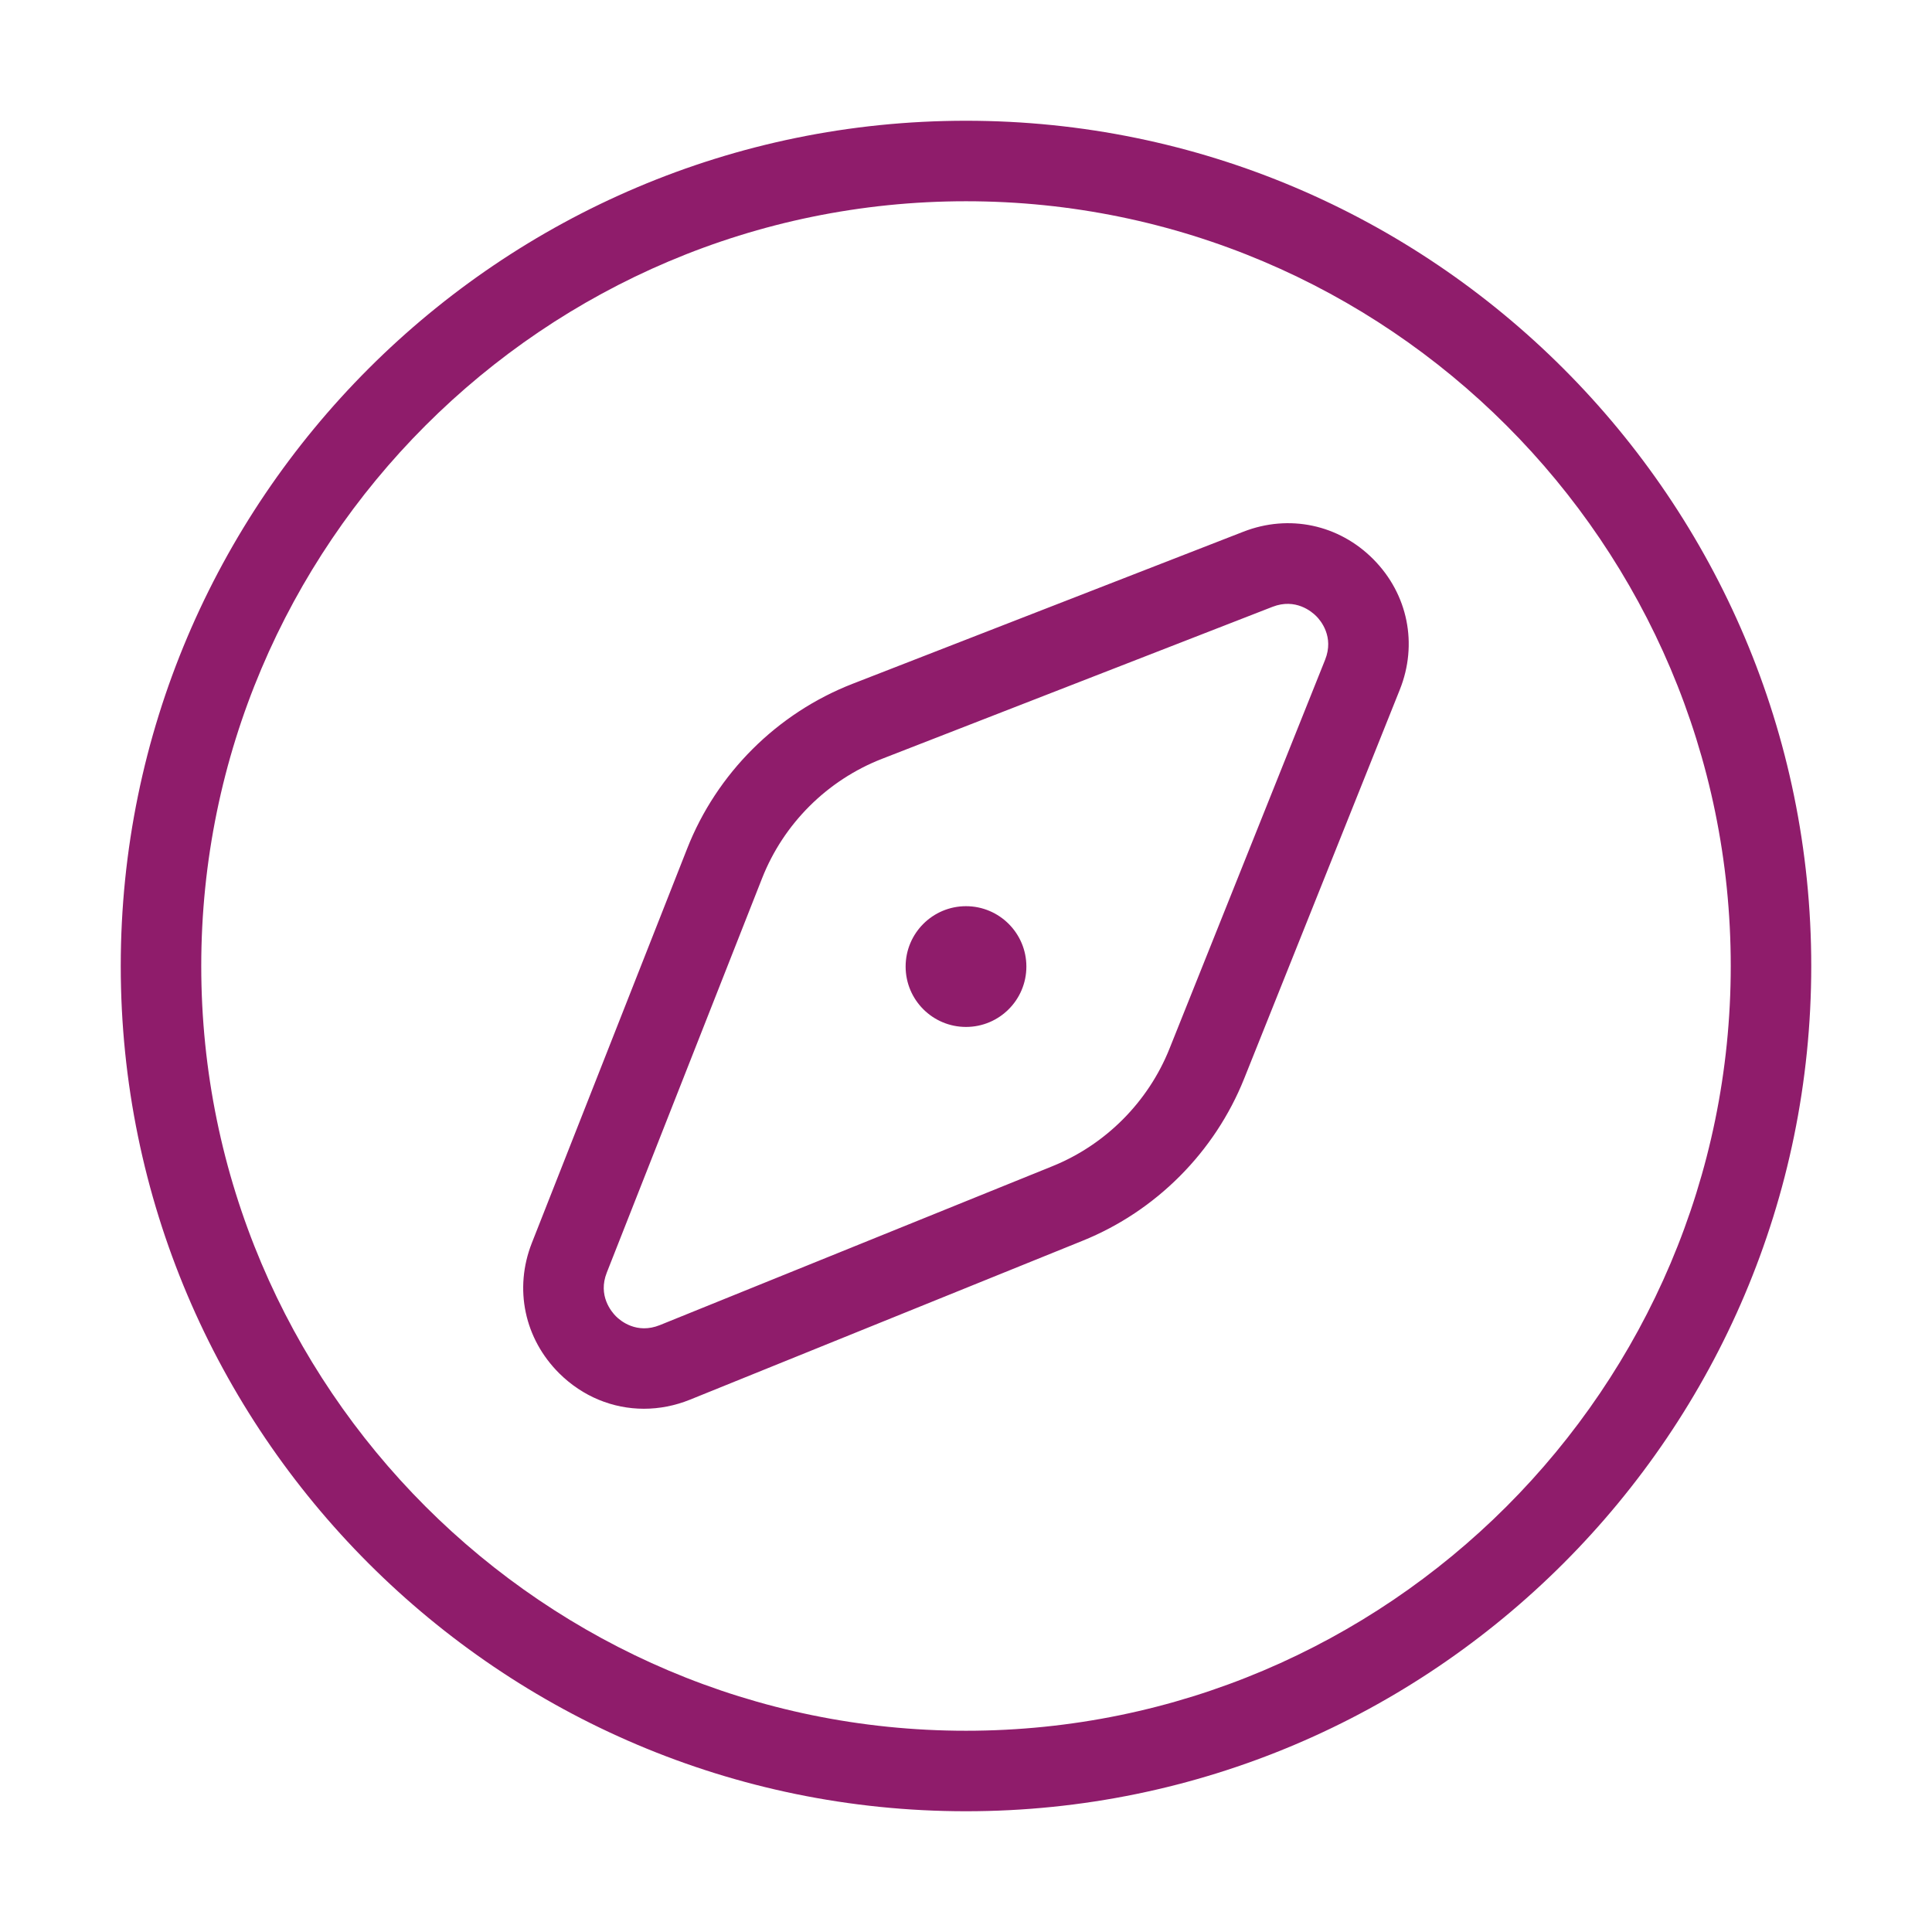 <svg width="72" height="72" viewBox="0 0 72 72" fill="none" xmlns="http://www.w3.org/2000/svg">
<path d="M36 4.5C18.63 4.5 4.5 18.63 4.5 36C4.5 53.37 18.63 67.5 36 67.5C53.37 67.5 67.5 53.37 67.5 36C67.5 18.63 53.37 4.5 36 4.5ZM36 64.5C20.286 64.5 7.5 51.714 7.5 36C7.5 20.286 20.286 7.5 36 7.5C51.714 7.5 64.5 20.286 64.5 36C64.5 51.714 51.714 64.5 36 64.5ZM46.338 19.815L31.776 25.482C28.962 26.577 26.712 28.818 25.608 31.626L19.821 46.32C19.149 48.027 19.542 49.89 20.844 51.183C21.717 52.047 22.839 52.5 23.997 52.5C24.57 52.5 25.152 52.389 25.716 52.161L40.353 46.236C43.083 45.132 45.273 42.93 46.365 40.2L52.167 25.701C52.845 24.006 52.47 22.143 51.183 20.844C49.896 19.545 48.039 19.152 46.338 19.815ZM49.383 24.588L43.581 39.087C42.789 41.064 41.205 42.657 39.228 43.458L24.591 49.383C23.727 49.731 23.121 49.221 22.956 49.056C22.791 48.891 22.272 48.285 22.614 47.424L28.401 32.73C29.202 30.696 30.828 29.076 32.865 28.281L47.424 22.614C48.282 22.281 48.885 22.794 49.05 22.959C49.218 23.124 49.725 23.73 49.383 24.588ZM38.25 36.021C38.25 37.263 37.242 38.271 36 38.271C34.758 38.271 33.75 37.263 33.75 36.021C33.75 34.779 34.758 33.771 36 33.771C37.242 33.771 38.25 34.779 38.25 36.021Z" fill="#8F1C6B"/>
</svg>
